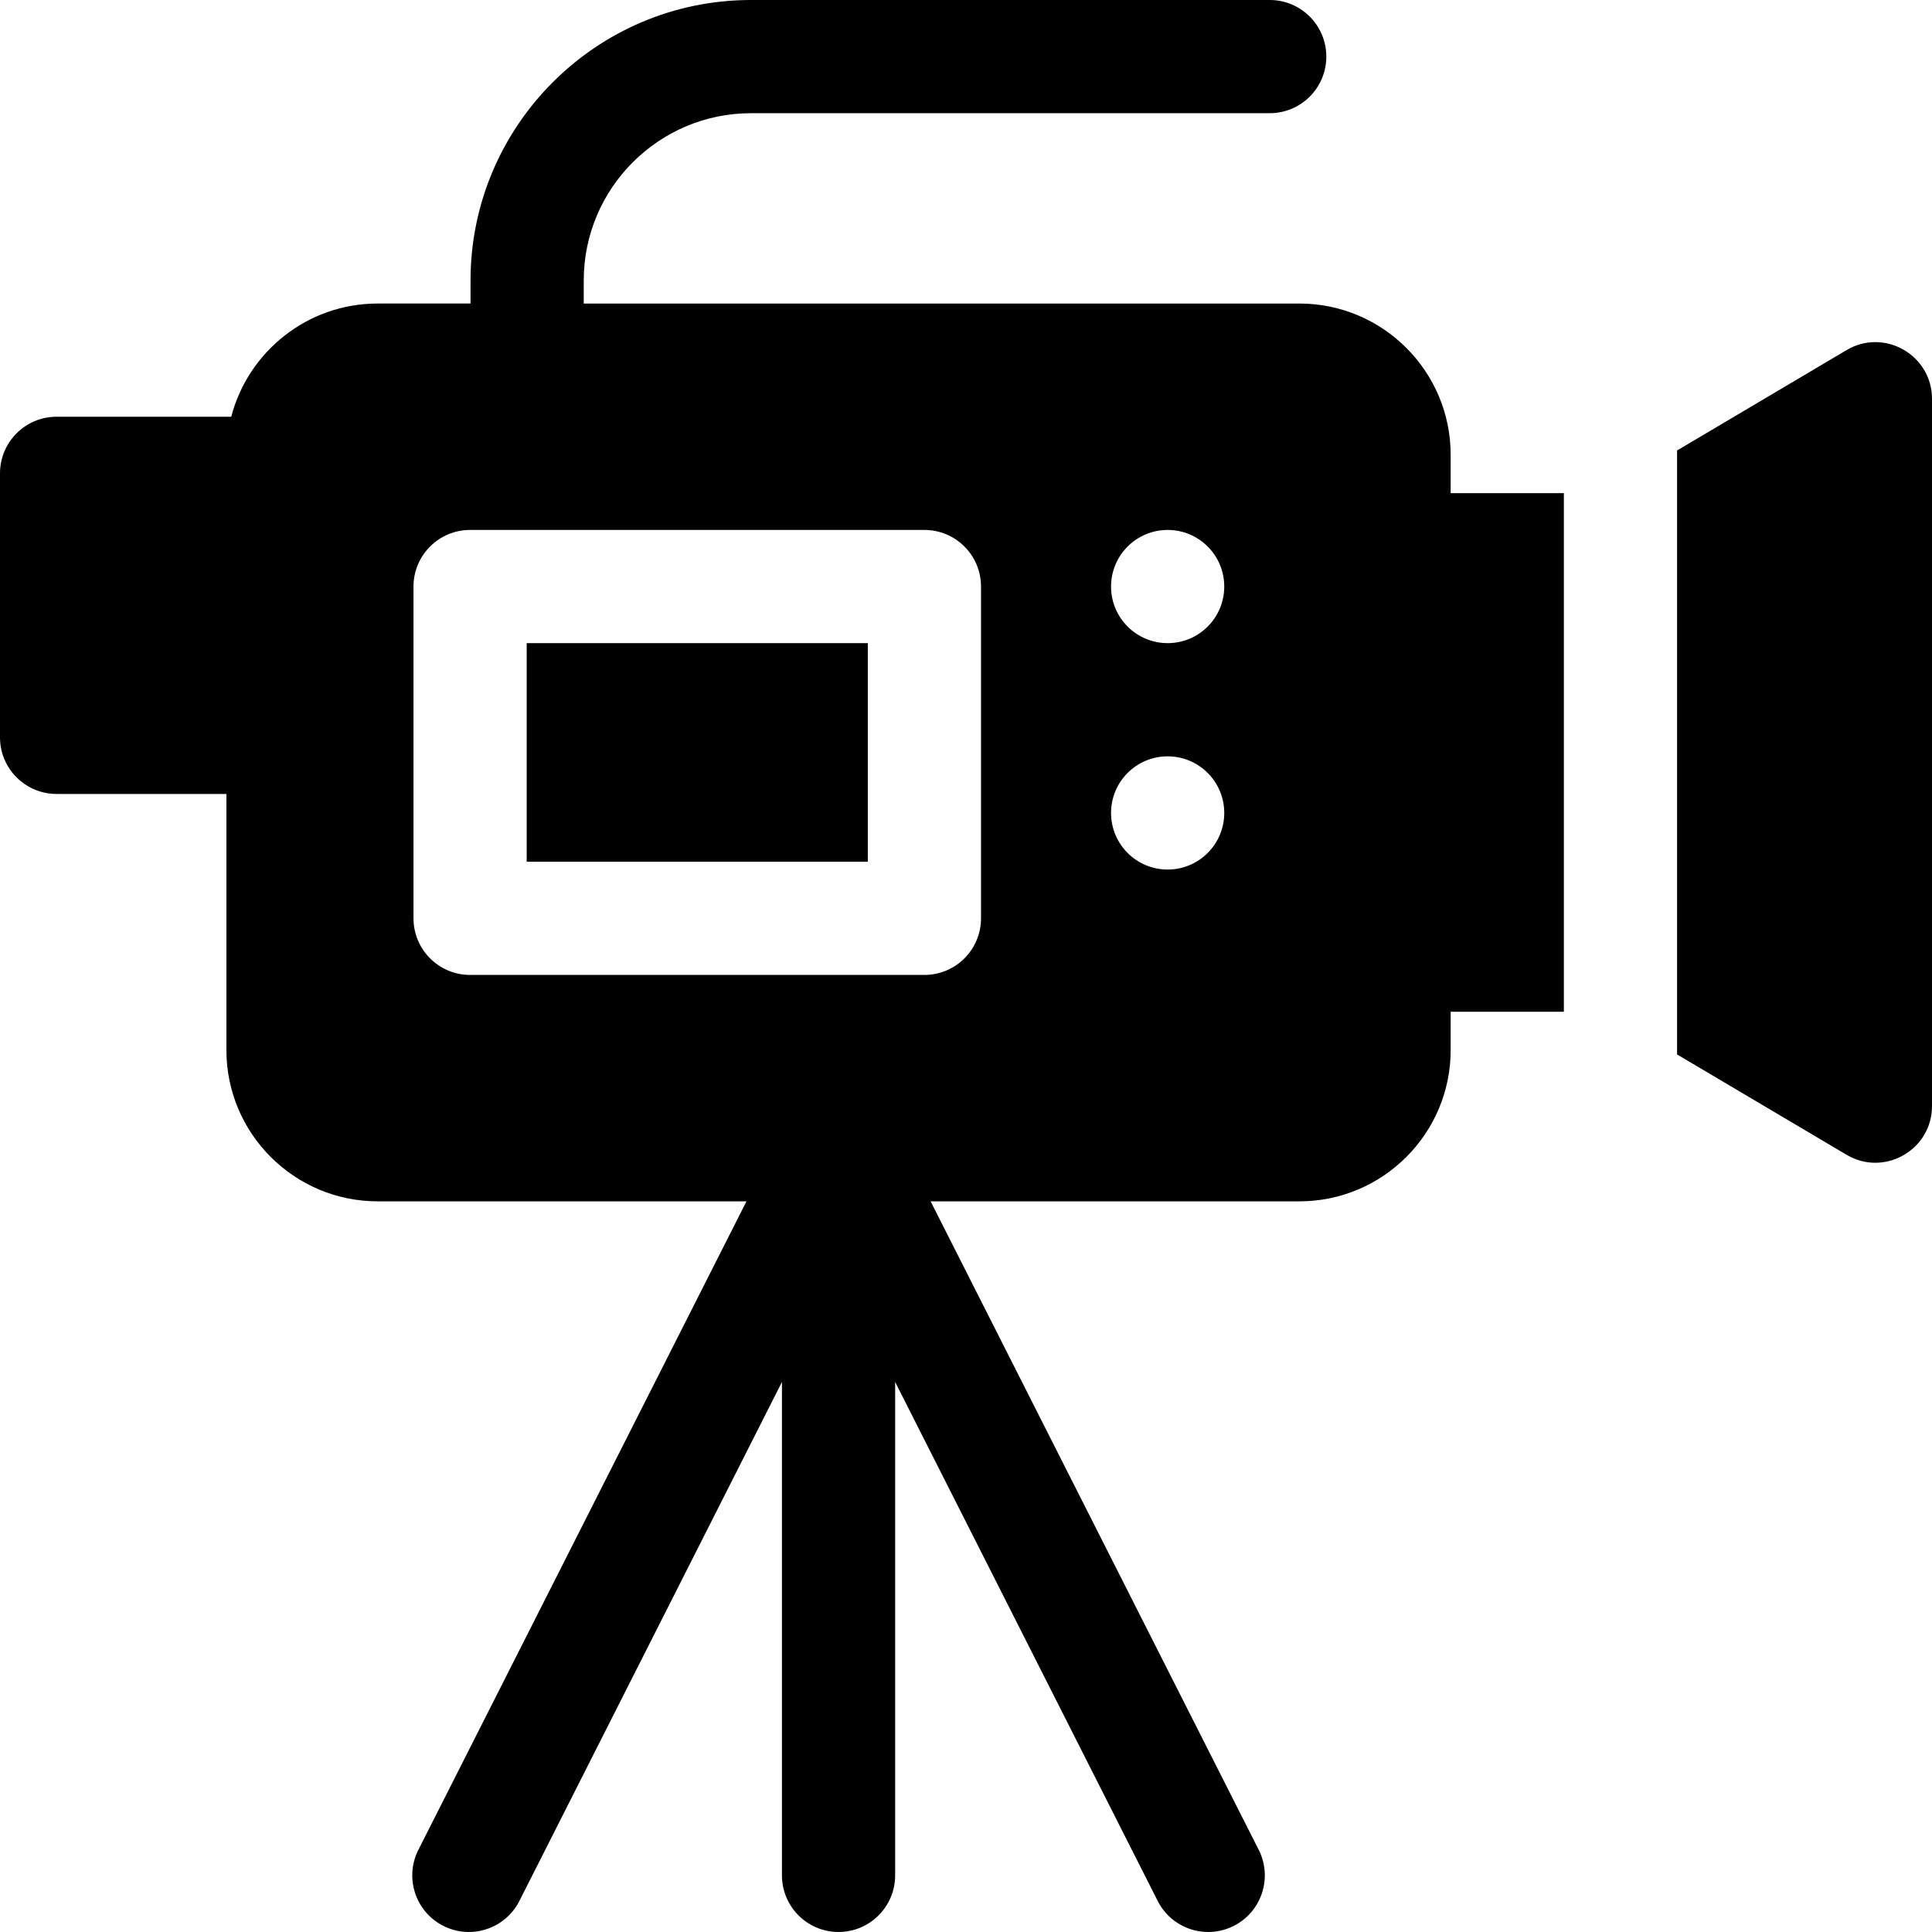 <svg id="Capa_1" enable-background="new 0 0 512 512" height="512" viewBox="0 0 512 512" width="512" xmlns="http://www.w3.org/2000/svg"><g><path d="m139.58 170.439h90.4v57.93h-90.4z"/><path d="m384.44 120.519c0-22.1-17.98-40.08-40.08-40.08h-189.664v-6.102c0-24.448 19.89-44.338 44.338-44.338h137.454c8.284 0 15-6.716 15-15s-6.716-15-15-15h-137.454c-40.99 0-74.338 33.347-74.338 74.337v6.102h-24.616c-18.62 0-34.31 12.76-38.8 30h-46.28c-8.28 0-15 6.72-15 15v69.969c0 8.28 6.72 15 15 15h45v67.88c0 22.1 17.98 40.08 40.08 40.08h97.742l-86.948 171.857c-3.74 7.392-.779 16.416 6.613 20.156 7.399 3.743 16.42.772 20.156-6.613l69.58-137.528v130.756c0 8.284 6.716 15 15 15s15-6.716 15-15v-130.755l69.58 137.528c3.742 7.395 12.767 10.352 20.156 6.613 7.392-3.74 10.353-12.764 6.613-20.156l-86.948-171.857h97.737c22.1 0 40.08-17.98 40.08-40.08v-10.16h30v-137.439h-30v-10.17zm-124.46 122.849c0 8.28-6.72 15-15 15h-120.4c-8.28 0-15-6.72-15-15v-87.929c0-8.28 6.72-15 15-15h120.4c8.28 0 15 6.72 15 15zm49.46-12.93c-8.28 0-15-6.71-15-15 0-8.28 6.72-15 15-15 8.29 0 15 6.72 15 15 0 8.29-6.71 15-15 15zm0-59.999c-8.28 0-15-6.71-15-15 0-8.28 6.72-15 15-15 8.29 0 15 6.72 15 15 0 8.29-6.71 15-15 15z"/><path d="m489.36 92.779-44.92 26.6v160.059l44.92 26.59c9.926 5.913 22.64-1.261 22.64-12.9v-187.439c0-11.605-12.657-18.839-22.64-12.91z"/></g></svg>